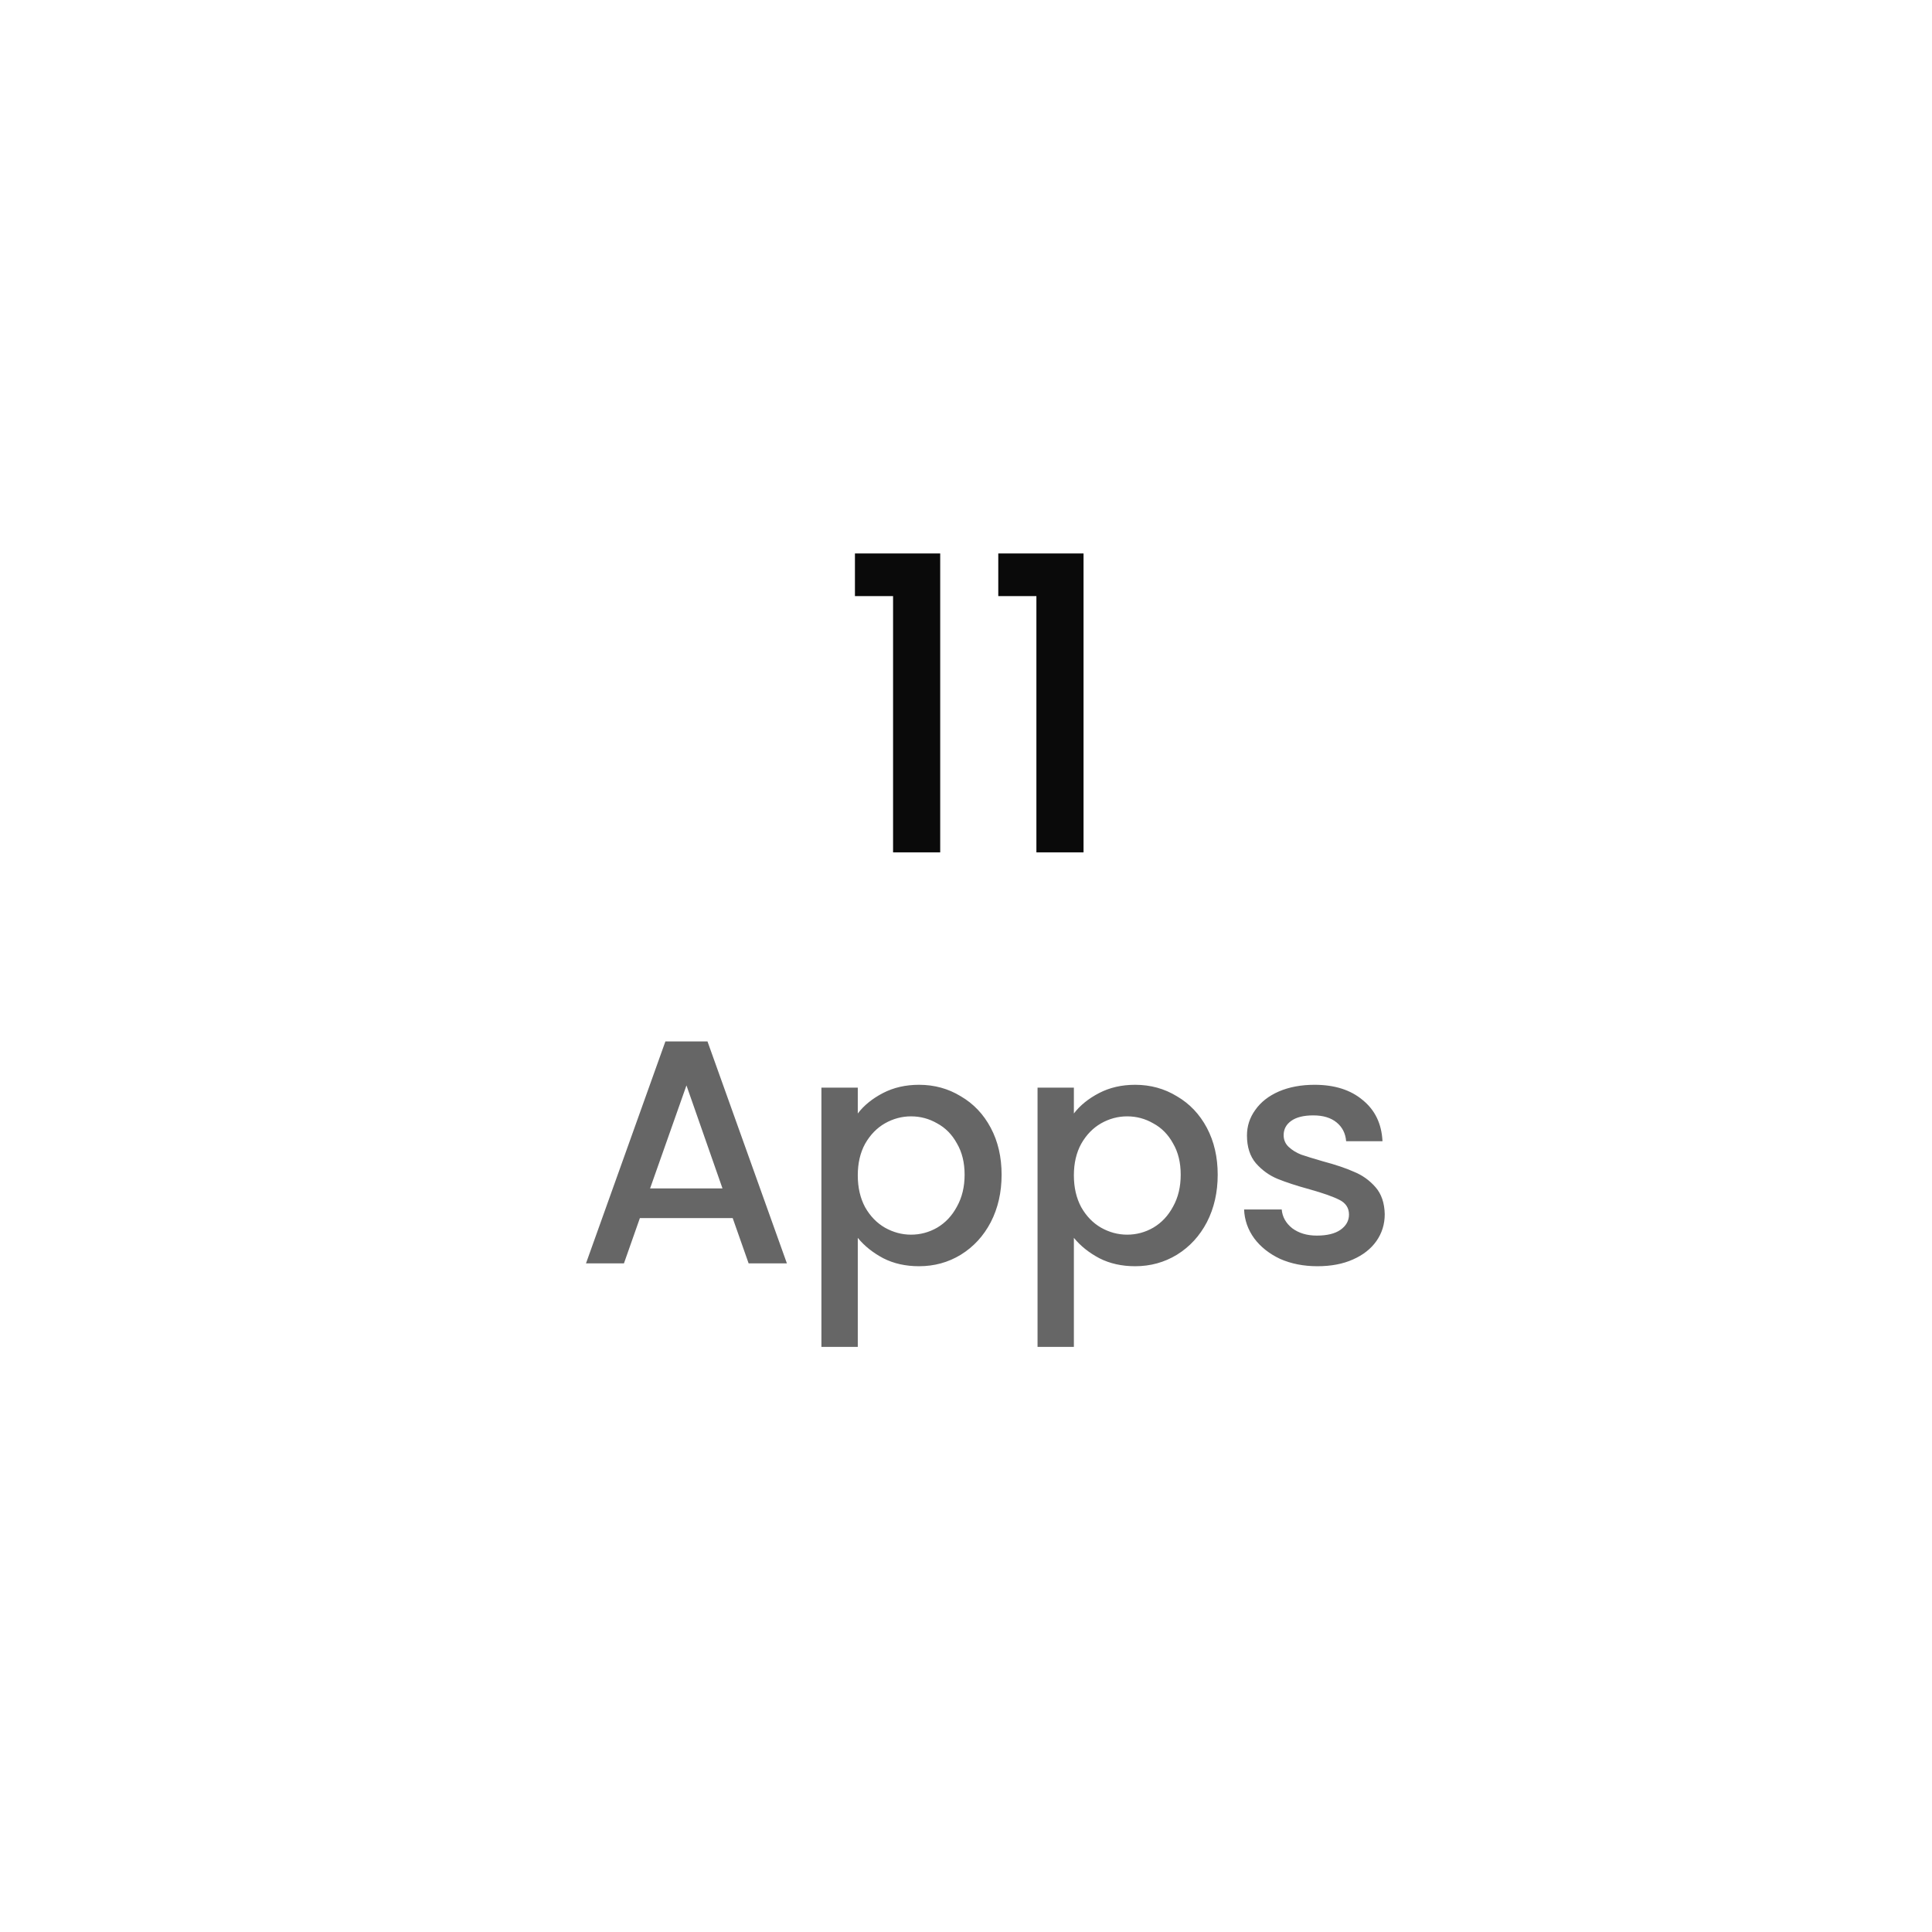 <svg width="68" height="68" viewBox="0 0 68 68" fill="none" xmlns="http://www.w3.org/2000/svg">
<g filter="url(#filter0_d_13449_4902)">
<rect x="8.434" y="8.586" width="51.117" height="51.172" rx="25.558" fill="white"/>
</g>
<path d="M30.091 20.981V19.48H33.092V30H31.433V20.981H30.091ZM35.136 20.981V19.48H38.137V30H36.478V20.981H35.136Z" fill="#0A0A0A"/>
<path d="M25.788 42.872H22.522L21.961 44.466H20.625L23.42 36.654H24.901L27.696 44.466H26.349L25.788 42.872ZM25.429 41.828L24.161 38.203L22.881 41.828H25.429ZM30.191 39.191C30.408 38.906 30.703 38.667 31.077 38.472C31.452 38.278 31.874 38.181 32.346 38.181C32.885 38.181 33.375 38.315 33.816 38.585C34.265 38.846 34.617 39.217 34.871 39.696C35.126 40.175 35.253 40.725 35.253 41.346C35.253 41.967 35.126 42.524 34.871 43.018C34.617 43.504 34.265 43.886 33.816 44.163C33.375 44.432 32.885 44.567 32.346 44.567C31.874 44.567 31.455 44.473 31.089 44.286C30.722 44.092 30.423 43.852 30.191 43.568V47.406H28.911V38.282H30.191V39.191ZM33.951 41.346C33.951 40.919 33.861 40.553 33.681 40.246C33.509 39.931 33.277 39.696 32.986 39.539C32.701 39.374 32.394 39.292 32.065 39.292C31.743 39.292 31.437 39.374 31.145 39.539C30.86 39.703 30.628 39.943 30.449 40.257C30.277 40.571 30.191 40.942 30.191 41.368C30.191 41.795 30.277 42.169 30.449 42.49C30.628 42.805 30.86 43.044 31.145 43.209C31.437 43.373 31.743 43.456 32.065 43.456C32.394 43.456 32.701 43.373 32.986 43.209C33.277 43.037 33.509 42.79 33.681 42.468C33.861 42.146 33.951 41.772 33.951 41.346ZM37.797 39.191C38.014 38.906 38.31 38.667 38.684 38.472C39.058 38.278 39.481 38.181 39.952 38.181C40.491 38.181 40.981 38.315 41.423 38.585C41.872 38.846 42.223 39.217 42.478 39.696C42.732 40.175 42.859 40.725 42.859 41.346C42.859 41.967 42.732 42.524 42.478 43.018C42.223 43.504 41.872 43.886 41.423 44.163C40.981 44.432 40.491 44.567 39.952 44.567C39.481 44.567 39.062 44.473 38.695 44.286C38.329 44.092 38.029 43.852 37.797 43.568V47.406H36.518V38.282H37.797V39.191ZM41.557 41.346C41.557 40.919 41.468 40.553 41.288 40.246C41.116 39.931 40.884 39.696 40.592 39.539C40.308 39.374 40.001 39.292 39.672 39.292C39.35 39.292 39.043 39.374 38.752 39.539C38.467 39.703 38.235 39.943 38.056 40.257C37.883 40.571 37.797 40.942 37.797 41.368C37.797 41.795 37.883 42.169 38.056 42.49C38.235 42.805 38.467 43.044 38.752 43.209C39.043 43.373 39.35 43.456 39.672 43.456C40.001 43.456 40.308 43.373 40.592 43.209C40.884 43.037 41.116 42.79 41.288 42.468C41.468 42.146 41.557 41.772 41.557 41.346ZM46.369 44.567C45.883 44.567 45.445 44.481 45.056 44.309C44.675 44.129 44.372 43.89 44.147 43.59C43.923 43.284 43.803 42.943 43.788 42.569H45.112C45.135 42.831 45.258 43.052 45.483 43.231C45.715 43.403 46.003 43.489 46.347 43.489C46.706 43.489 46.983 43.422 47.178 43.287C47.38 43.145 47.48 42.966 47.48 42.749C47.48 42.517 47.368 42.344 47.144 42.232C46.927 42.12 46.579 41.997 46.1 41.862C45.636 41.735 45.258 41.611 44.966 41.492C44.675 41.372 44.42 41.188 44.203 40.942C43.994 40.695 43.889 40.369 43.889 39.965C43.889 39.636 43.986 39.337 44.181 39.067C44.375 38.79 44.652 38.573 45.011 38.416C45.378 38.259 45.797 38.181 46.268 38.181C46.972 38.181 47.537 38.36 47.963 38.719C48.397 39.071 48.629 39.554 48.659 40.167H47.38C47.357 39.89 47.245 39.67 47.043 39.505C46.841 39.34 46.568 39.258 46.224 39.258C45.887 39.258 45.629 39.322 45.449 39.449C45.27 39.576 45.18 39.744 45.18 39.954C45.18 40.118 45.239 40.257 45.359 40.369C45.479 40.481 45.625 40.571 45.797 40.639C45.969 40.698 46.224 40.777 46.56 40.874C47.009 40.994 47.376 41.117 47.66 41.245C47.952 41.364 48.203 41.544 48.412 41.783C48.622 42.023 48.73 42.341 48.738 42.737C48.738 43.089 48.64 43.403 48.446 43.68C48.251 43.957 47.974 44.174 47.615 44.331C47.264 44.488 46.848 44.567 46.369 44.567Z" fill="#666666"/>
<defs>
<filter id="filter0_d_13449_4902" x="0.417" y="0.569" width="67.15" height="67.206" filterUnits="userSpaceOnUse" color-interpolation-filters="sRGB">
<feFlood flood-opacity="0" result="BackgroundImageFix"/>
<feColorMatrix in="SourceAlpha" type="matrix" values="0 0 0 0 0 0 0 0 0 0 0 0 0 0 0 0 0 0 127 0" result="hardAlpha"/>
<feOffset/>
<feGaussianBlur stdDeviation="4.008"/>
<feComposite in2="hardAlpha" operator="out"/>
<feColorMatrix type="matrix" values="0 0 0 0 0 0 0 0 0 0 0 0 0 0 0 0 0 0 0.1 0"/>
<feBlend mode="normal" in2="BackgroundImageFix" result="effect1_dropShadow_13449_4902"/>
<feBlend mode="normal" in="SourceGraphic" in2="effect1_dropShadow_13449_4902" result="shape"/>
</filter>
</defs>
</svg>
